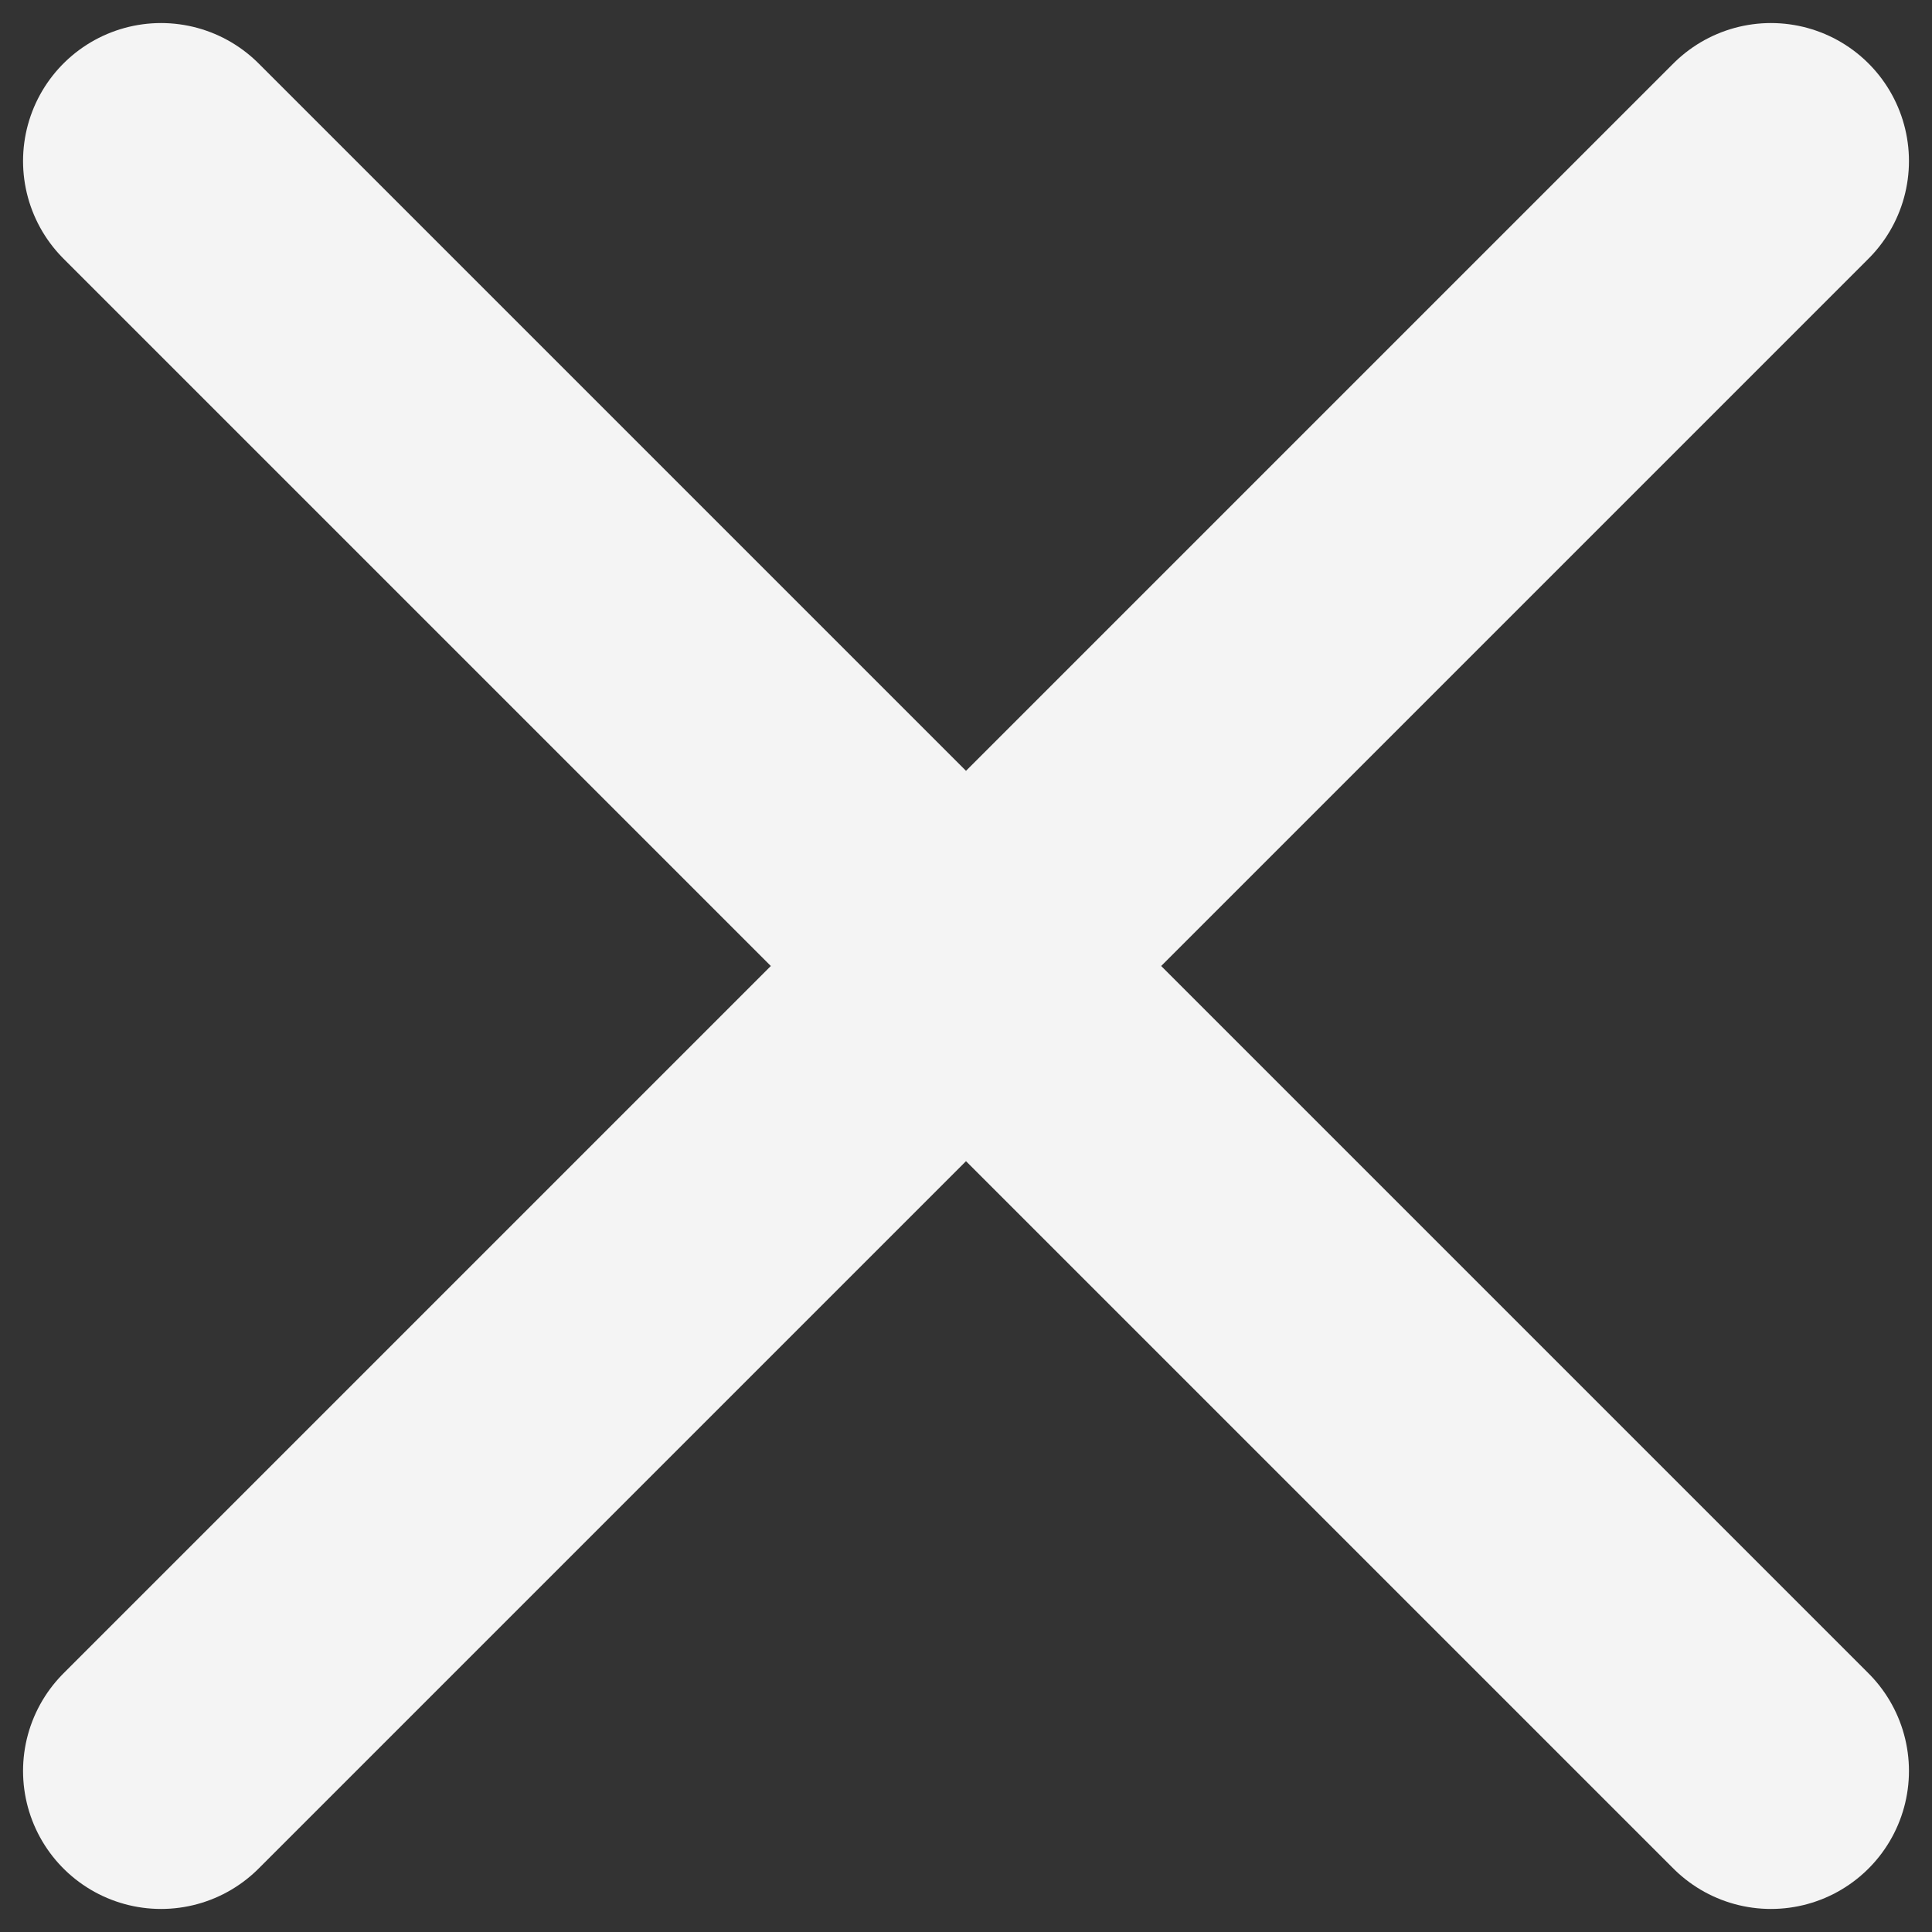 <svg width="14" height="14" viewBox="0 0 14 14" fill="none" xmlns="http://www.w3.org/2000/svg">
<rect x="0" y="0" width="14" height="14" fill="#333333" stroke="none"/>
<path d="M12.833 1.167L1.167 12.833M1.167 1.167L12.833 12.833" stroke="#F4F4F4" stroke-width="2" stroke-linecap="round" stroke-linejoin="round"/>
</svg>
